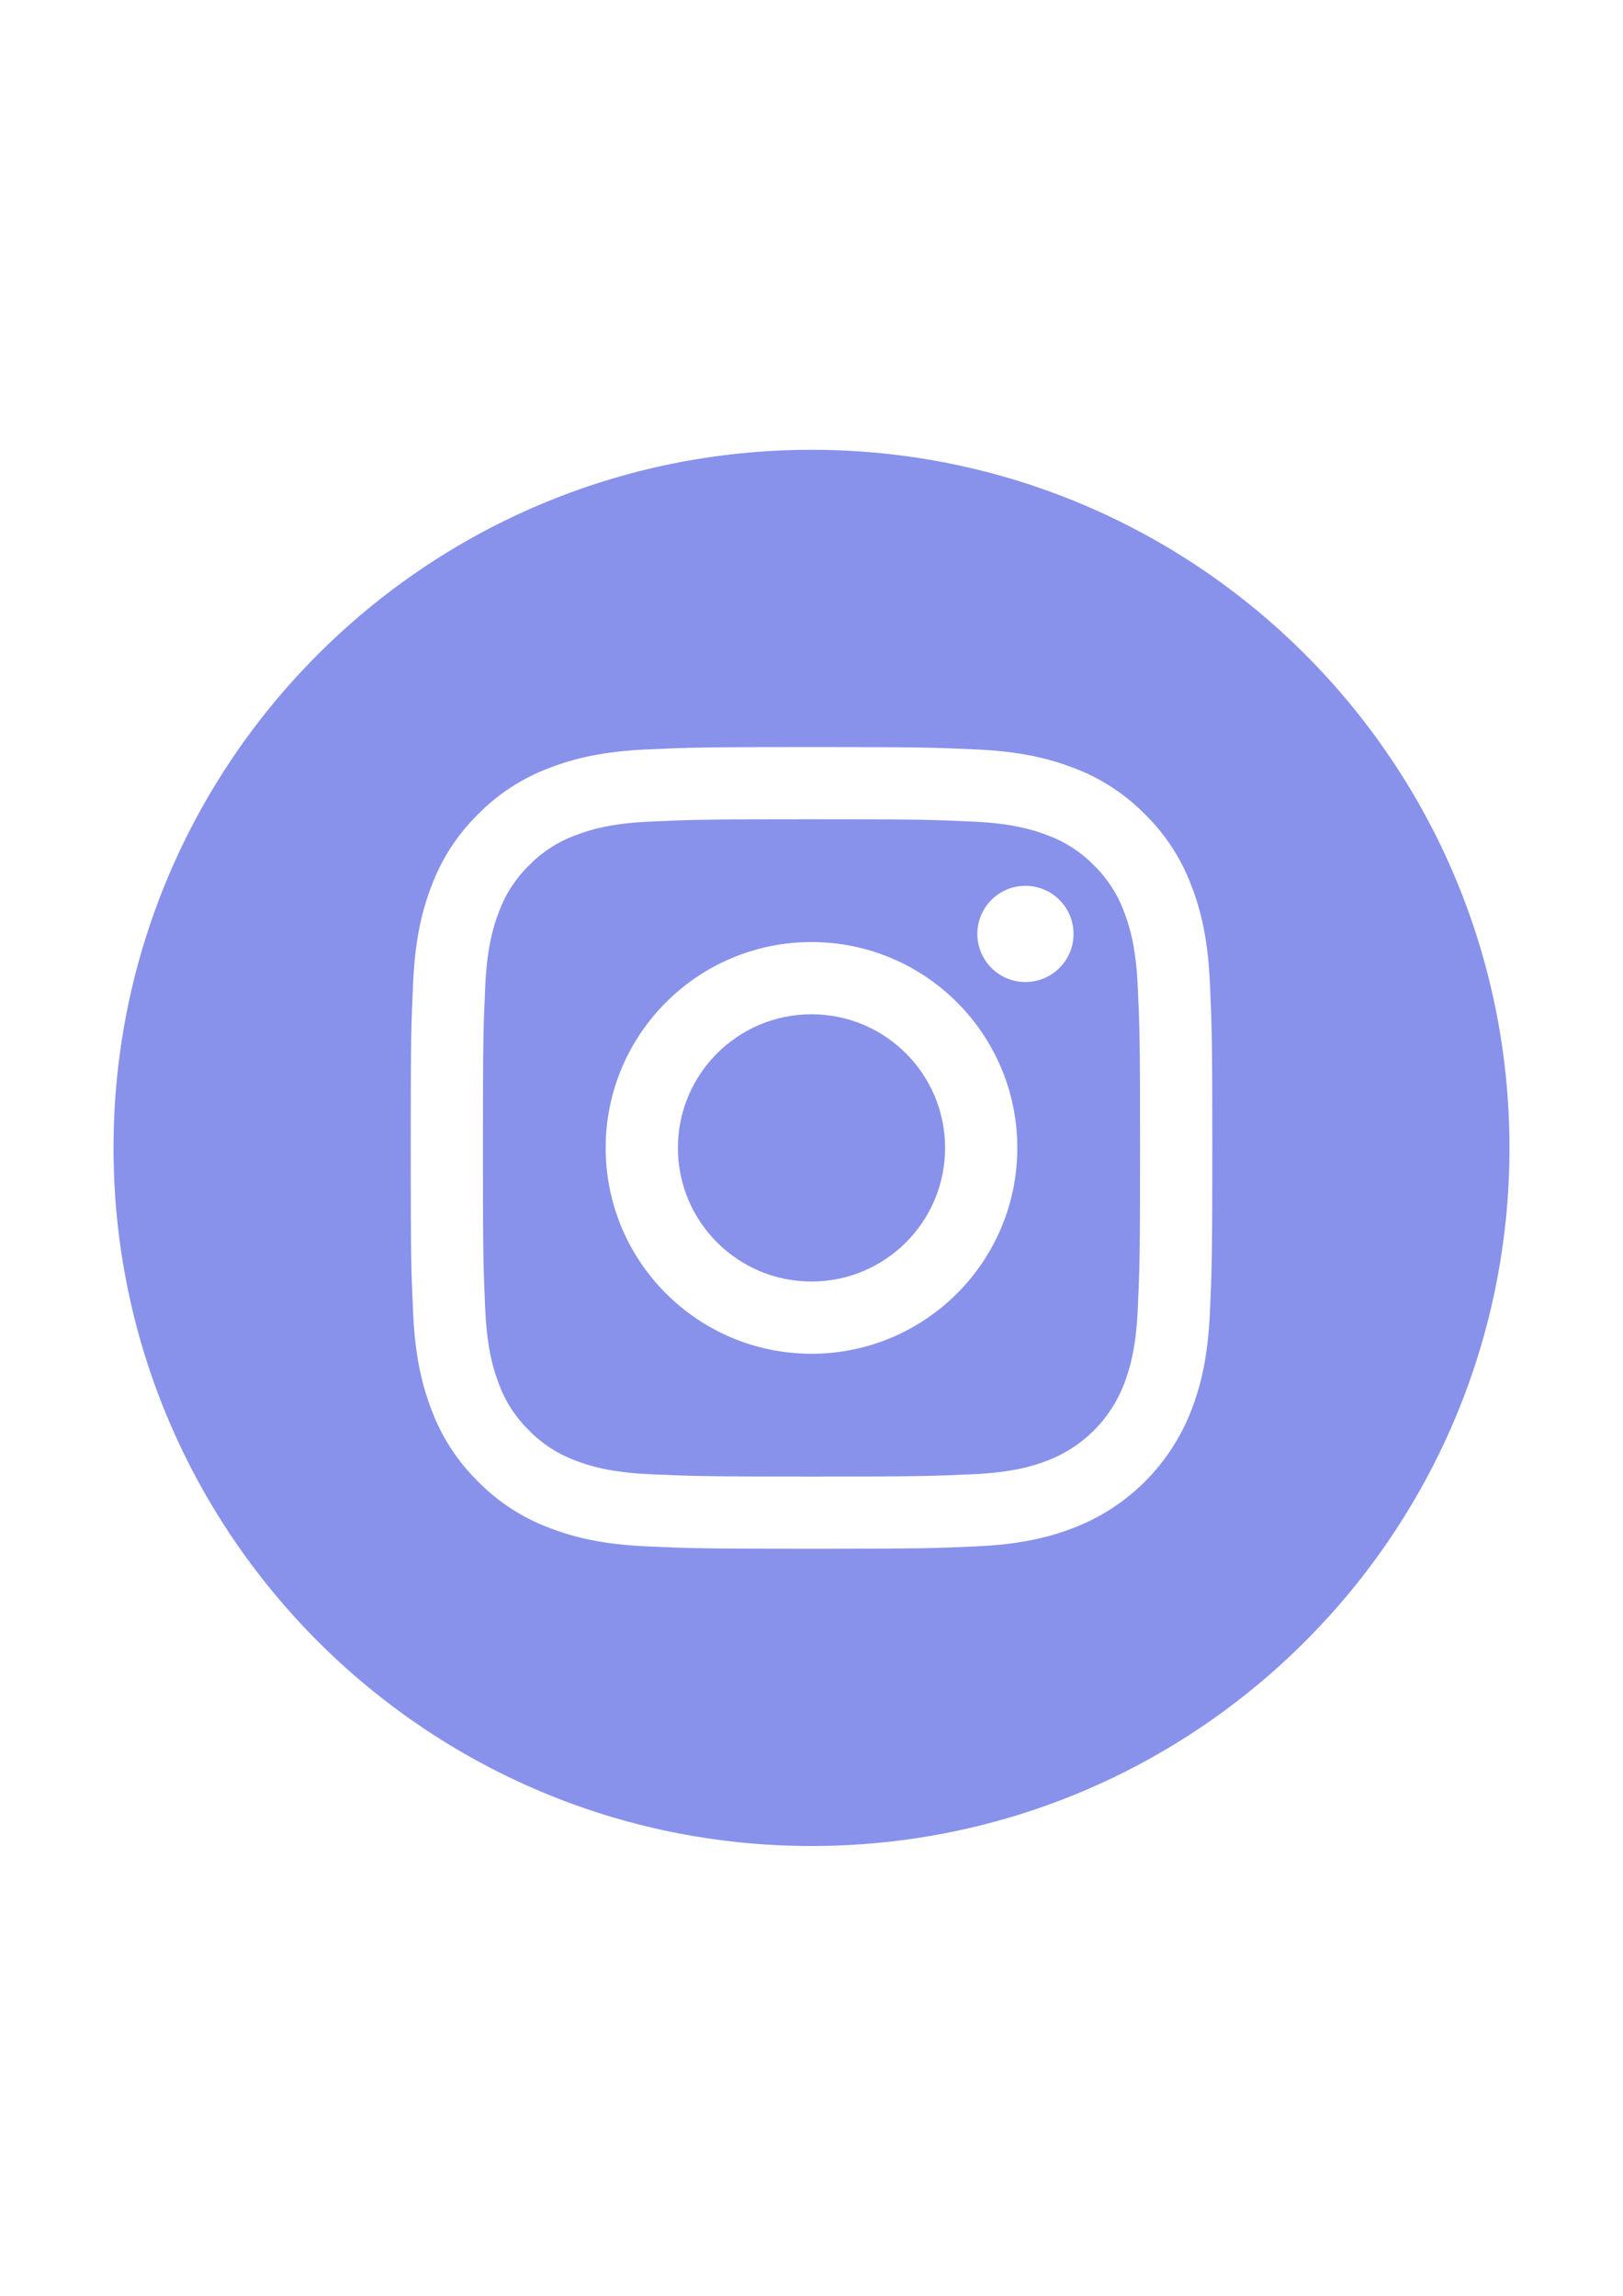 <?xml version="1.0" encoding="UTF-8"?> <!-- Creator: CorelDRAW 2021 (64-Bit) --> <svg xmlns="http://www.w3.org/2000/svg" xmlns:xlink="http://www.w3.org/1999/xlink" xmlns:xodm="http://www.corel.com/coreldraw/odm/2003" xml:space="preserve" width="210mm" height="297mm" style="shape-rendering:geometricPrecision; text-rendering:geometricPrecision; image-rendering:optimizeQuality; fill-rule:evenodd; clip-rule:evenodd" viewBox="0 0 21000 29700"> <defs> <style type="text/css"> <![CDATA[ .fil0 {fill:#8892EB;fill-rule:nonzero} ]]> </style> </defs> <g id="Слой_x0020_1">  <path class="fil0" d="M12228.61 14850c0,954.7 -773.91,1728.61 -1728.61,1728.61 -954.7,0 -1728.61,-773.91 -1728.61,-1728.61 0,-954.7 773.91,-1728.61 1728.61,-1728.61 954.7,0 1728.61,773.91 1728.61,1728.61zm0 0z"></path> <path class="fil0" d="M14542.61 11791.58c-83.1,-225.17 -215.66,-428.98 -387.92,-596.28 -167.29,-172.25 -370.97,-304.82 -596.28,-387.92 -182.73,-70.97 -457.23,-155.44 -962.84,-178.46 -546.94,-24.94 -710.93,-30.32 -2095.58,-30.32 -1384.79,0 -1548.78,5.24 -2095.58,30.18 -505.6,23.15 -780.25,107.62 -962.84,178.59 -225.31,83.1 -429.12,215.66 -596.28,387.92 -172.25,167.29 -304.82,370.97 -388.06,596.28 -70.97,182.73 -155.44,457.37 -178.46,962.97 -24.94,546.81 -30.32,710.79 -30.32,2095.58 0,1384.65 5.37,1548.64 30.32,2095.58 23.01,505.6 107.49,780.11 178.46,962.84 83.23,225.31 215.66,428.98 387.92,596.28 167.29,172.25 370.97,304.82 596.28,387.92 182.73,71.11 457.37,155.58 962.97,178.59 546.81,24.94 710.65,30.18 2095.44,30.18 1384.93,0 1548.91,-5.24 2095.58,-30.18 505.6,-23.01 780.25,-107.49 962.97,-178.59 452.27,-174.46 809.74,-531.92 984.19,-984.19 70.97,-182.73 155.44,-457.23 178.59,-962.84 24.94,-546.94 30.18,-710.93 30.18,-2095.58 0,-1384.79 -5.24,-1548.78 -30.18,-2095.58 -23.01,-505.6 -107.49,-780.25 -178.59,-962.97l0.03 0zm-4042.61 5721.34c-1470.78,0 -2663.06,-1192.14 -2663.06,-2662.92 0,-1470.78 1192.28,-2662.92 2663.06,-2662.92 1470.64,0 2662.92,1192.14 2662.92,2662.92 0,1470.78 -1192.28,2662.92 -2662.92,2662.92zm2768.2 -4808.8c-343.68,0 -622.32,-278.64 -622.32,-622.32 0,-343.68 278.64,-622.32 622.32,-622.32 343.68,0 622.32,278.64 622.32,622.32 -0.14,343.68 -278.64,622.32 -622.32,622.32zm0 0z"></path> <path class="fil0" d="M10500 5818.89c-4986.98,0 -9031.11,4044.13 -9031.11,9031.11 0,4986.98 4044.13,9031.11 9031.11,9031.11 4986.98,0 9031.11,-4044.13 9031.11,-9031.11 0,-4986.98 -4044.13,-9031.11 -9031.11,-9031.11zm5154.55 11169.14c-25.08,552.04 -112.86,928.94 -241.02,1258.84 -269.41,696.6 -820.07,1247.26 -1516.67,1516.67 -329.76,128.16 -706.8,215.8 -1258.7,241.02 -553.01,25.22 -729.67,31.28 -2138.03,31.28 -1408.49,0 -1585.02,-6.06 -2138.16,-31.28 -551.9,-25.22 -928.94,-112.86 -1258.7,-241.02 -346.16,-130.22 -659.53,-334.31 -918.6,-598.21 -263.76,-258.93 -467.84,-572.44 -598.07,-918.46 -128.16,-329.76 -215.94,-706.8 -241.02,-1258.7 -25.49,-553.14 -31.42,-729.81 -31.42,-2138.16 0,-1408.35 5.93,-1585.02 31.28,-2138.03 25.08,-552.04 112.72,-928.94 240.88,-1258.84 130.22,-346.03 334.45,-659.53 598.34,-918.46 258.93,-263.89 572.44,-467.98 918.46,-598.21 329.9,-128.16 706.8,-215.8 1258.84,-241.02 553.01,-25.22 729.67,-31.28 2138.03,-31.28 1408.36,0 1585.02,6.06 2138.03,31.42 552.04,25.08 928.94,112.72 1258.84,240.74 346.03,130.22 659.53,334.45 918.6,598.34 263.76,259.07 467.98,572.44 598.07,918.46 128.3,329.9 215.94,706.8 241.16,1258.84 25.22,553.01 31.14,729.67 31.14,2138.03 0,1408.36 -5.93,1585.02 -31.28,2138.03zm0 0z"></path> </g> </svg> 